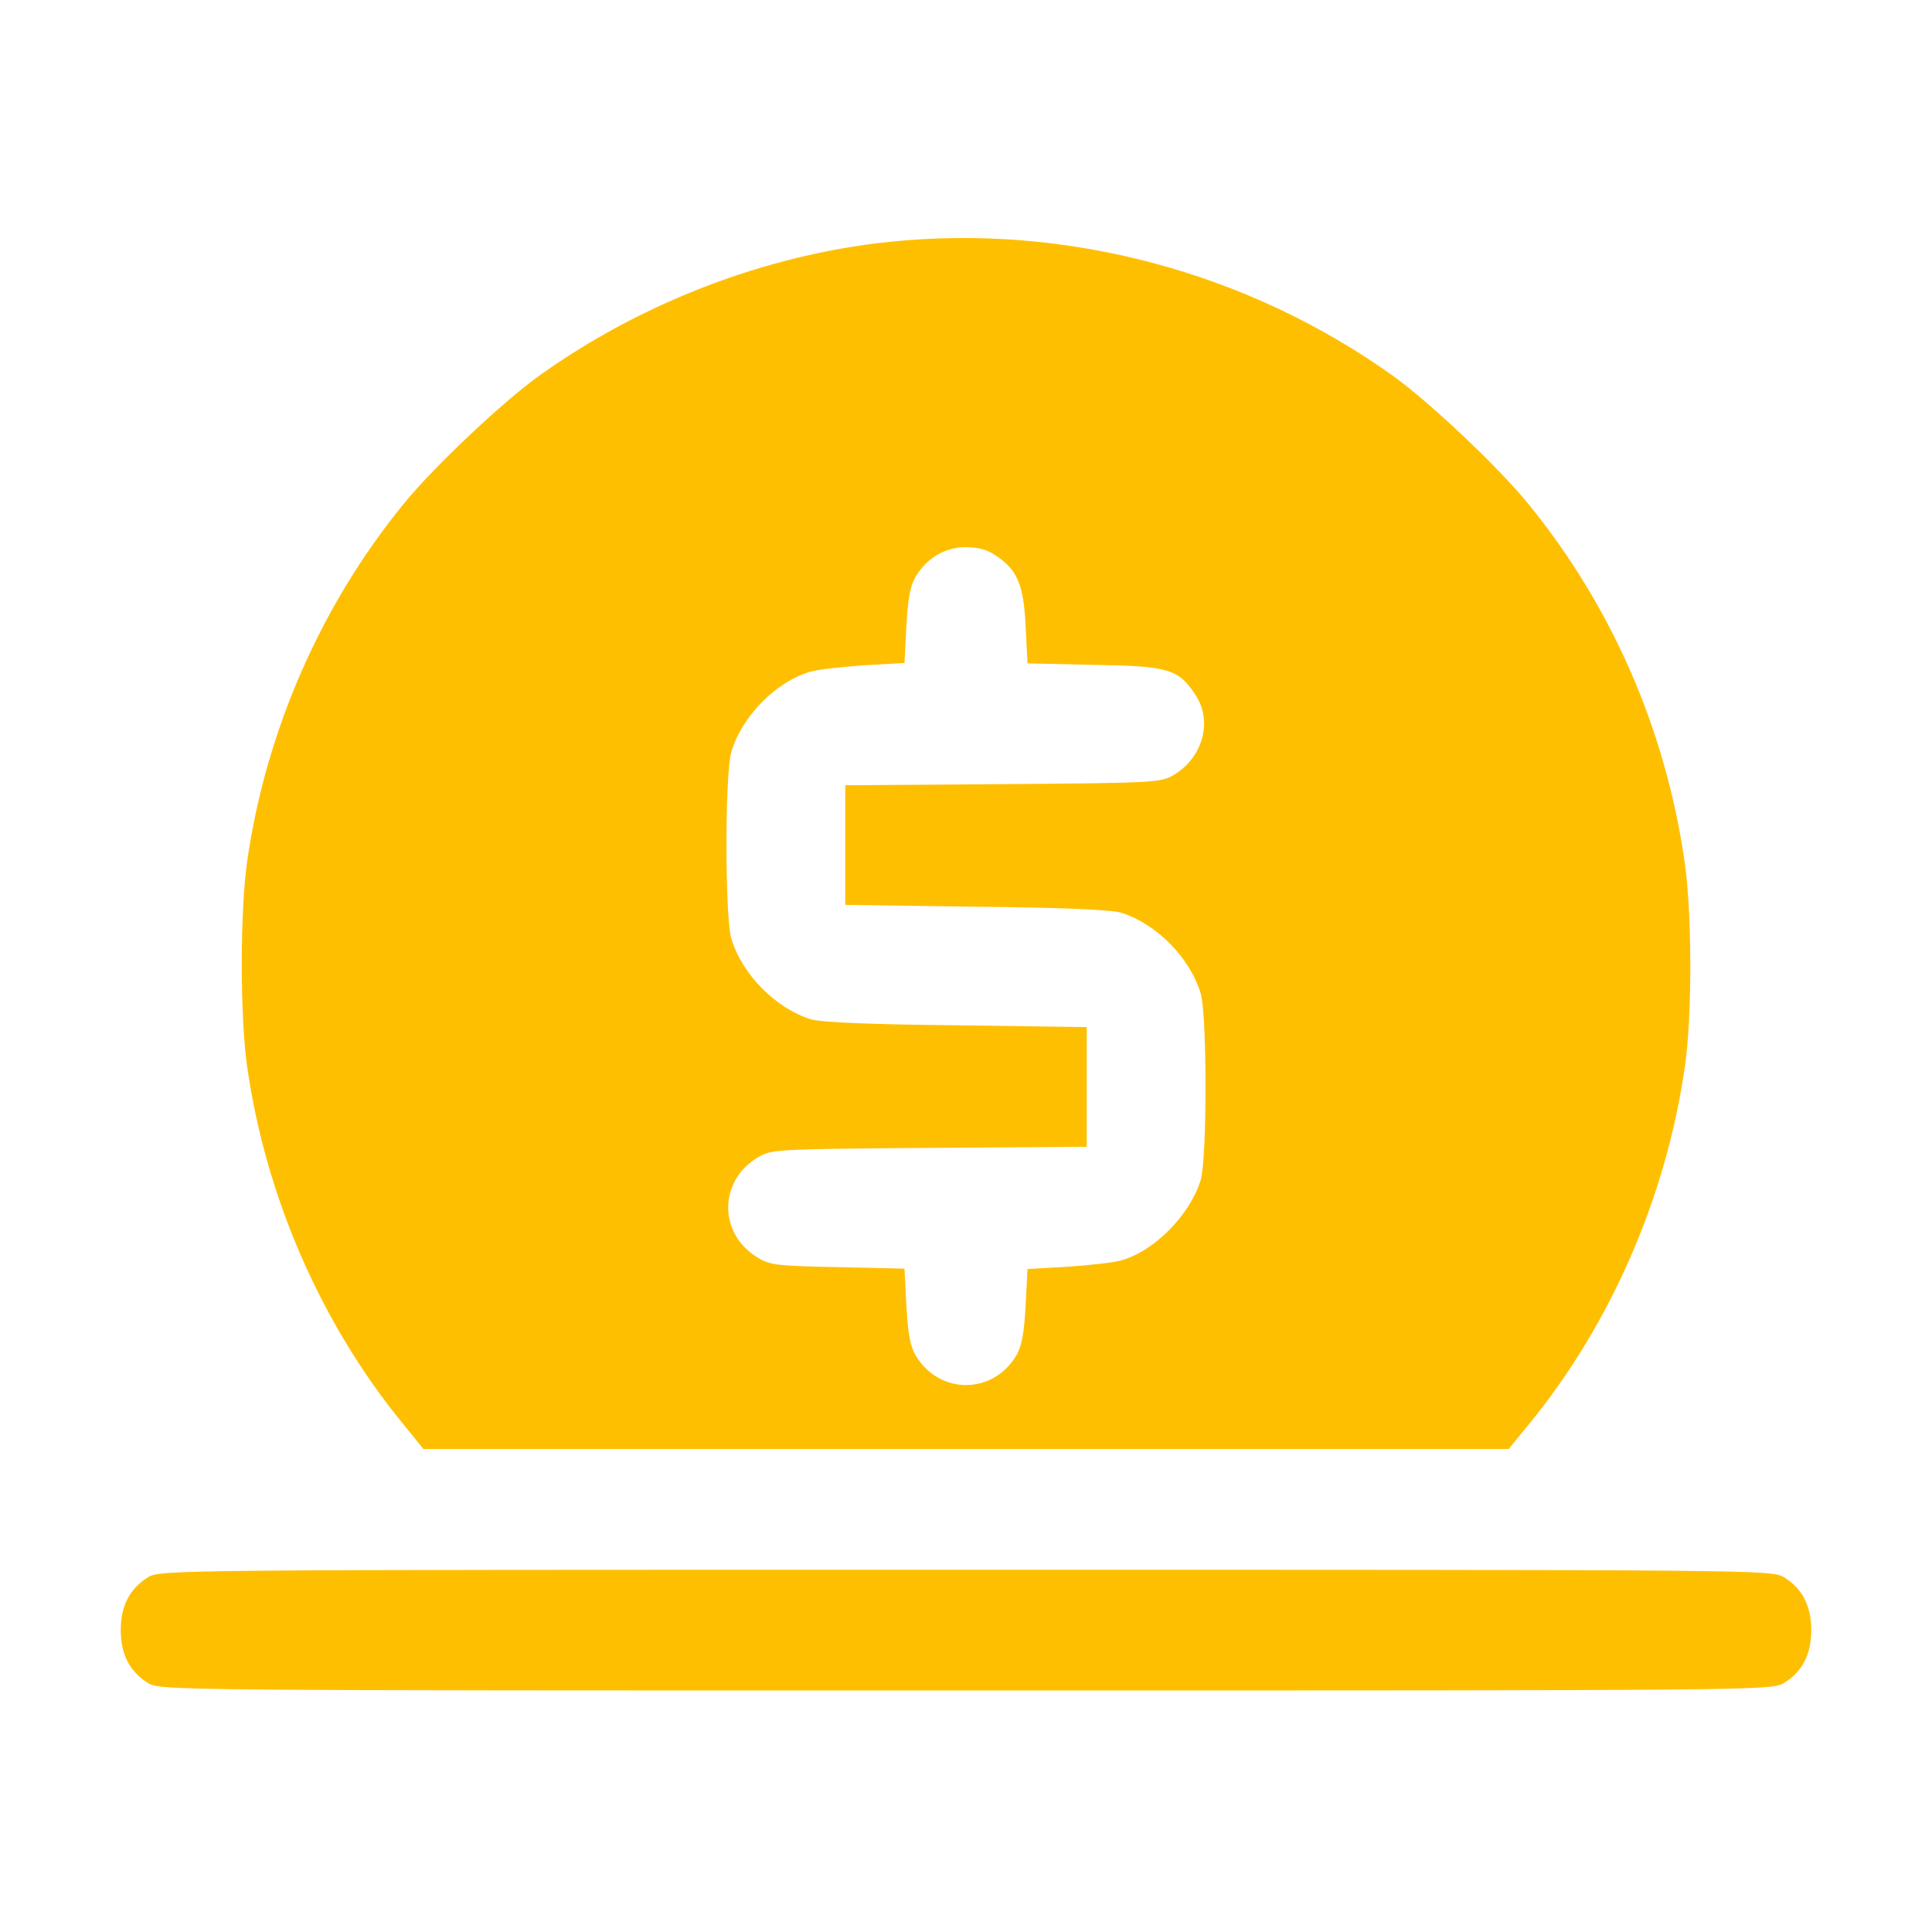 <svg width="512" height="512" viewBox="0 0 512 512" fill="none" xmlns="http://www.w3.org/2000/svg">
<path d="M235.599 64.1C202.999 67.5 169.899 80.2 142.699 99.7C132.999 106.7 114.899 123.8 106.999 133.5C84.999 160.4 70.399 193.9 65.499 228.3C63.599 241.4 63.599 269.6 65.499 282.7C70.399 317 84.999 350.7 106.699 377.2L112.199 384H255.999H399.799L405.299 377.3C426.999 350.7 441.599 317 446.499 282.7C448.499 269.1 448.399 241.6 446.399 228.1C441.299 193 426.999 160.5 404.999 133.5C397.099 123.8 378.999 106.7 369.299 99.7C330.599 72 282.399 59.2 235.599 64.1ZM263.999 147.3C269.599 151 271.299 155 271.799 166L272.299 175.8L289.899 176.2C309.599 176.5 312.299 177.3 316.699 184C321.499 191 318.799 200.8 310.999 205.4C307.599 207.4 305.799 207.5 265.799 207.8L223.999 208.1V224V239.8L258.799 240.3C281.799 240.5 294.699 241.1 297.199 241.9C306.599 244.9 315.399 253.9 318.199 263.3C319.899 269 319.899 307 318.199 312.7C315.399 321.9 305.999 331.5 297.199 334C295.199 334.6 288.699 335.3 282.899 335.7L272.299 336.3L271.799 346C271.399 353.3 270.799 356.6 269.399 359.1C263.199 369.7 248.799 369.7 242.599 359.1C241.199 356.6 240.599 353.3 240.199 346L239.699 336.2L222.099 335.8C206.499 335.5 204.099 335.3 200.999 333.4C190.299 327.1 190.299 312.9 200.999 306.6C204.399 304.6 206.199 304.5 246.299 304.2L287.999 303.9V288V272.2L253.299 271.7C230.199 271.5 217.299 270.9 214.799 270.1C205.399 267.1 196.599 258.1 193.799 248.7C192.099 243 192.099 205 193.799 199.3C196.599 189.8 205.699 180.6 214.799 178C216.799 177.4 223.299 176.7 229.099 176.3L239.699 175.7L240.199 166C240.599 158.7 241.199 155.4 242.599 152.9C245.599 147.9 250.399 145 255.999 145C259.199 145 261.799 145.7 263.999 147.3Z" fill="#FFBF01"/>
<path d="M39.2 418C34.4 421 32 425.5 32 432C32 438.5 34.4 443 39.2 446C42.5 448 44.7 448 256 448C467.3 448 469.5 448 472.8 446C477.6 443 480 438.5 480 432C480 425.5 477.6 421 472.8 418C469.5 416 467.3 416 256 416C44.7 416 42.5 416 39.2 418Z" fill="#FFBF01"/>
</svg>
